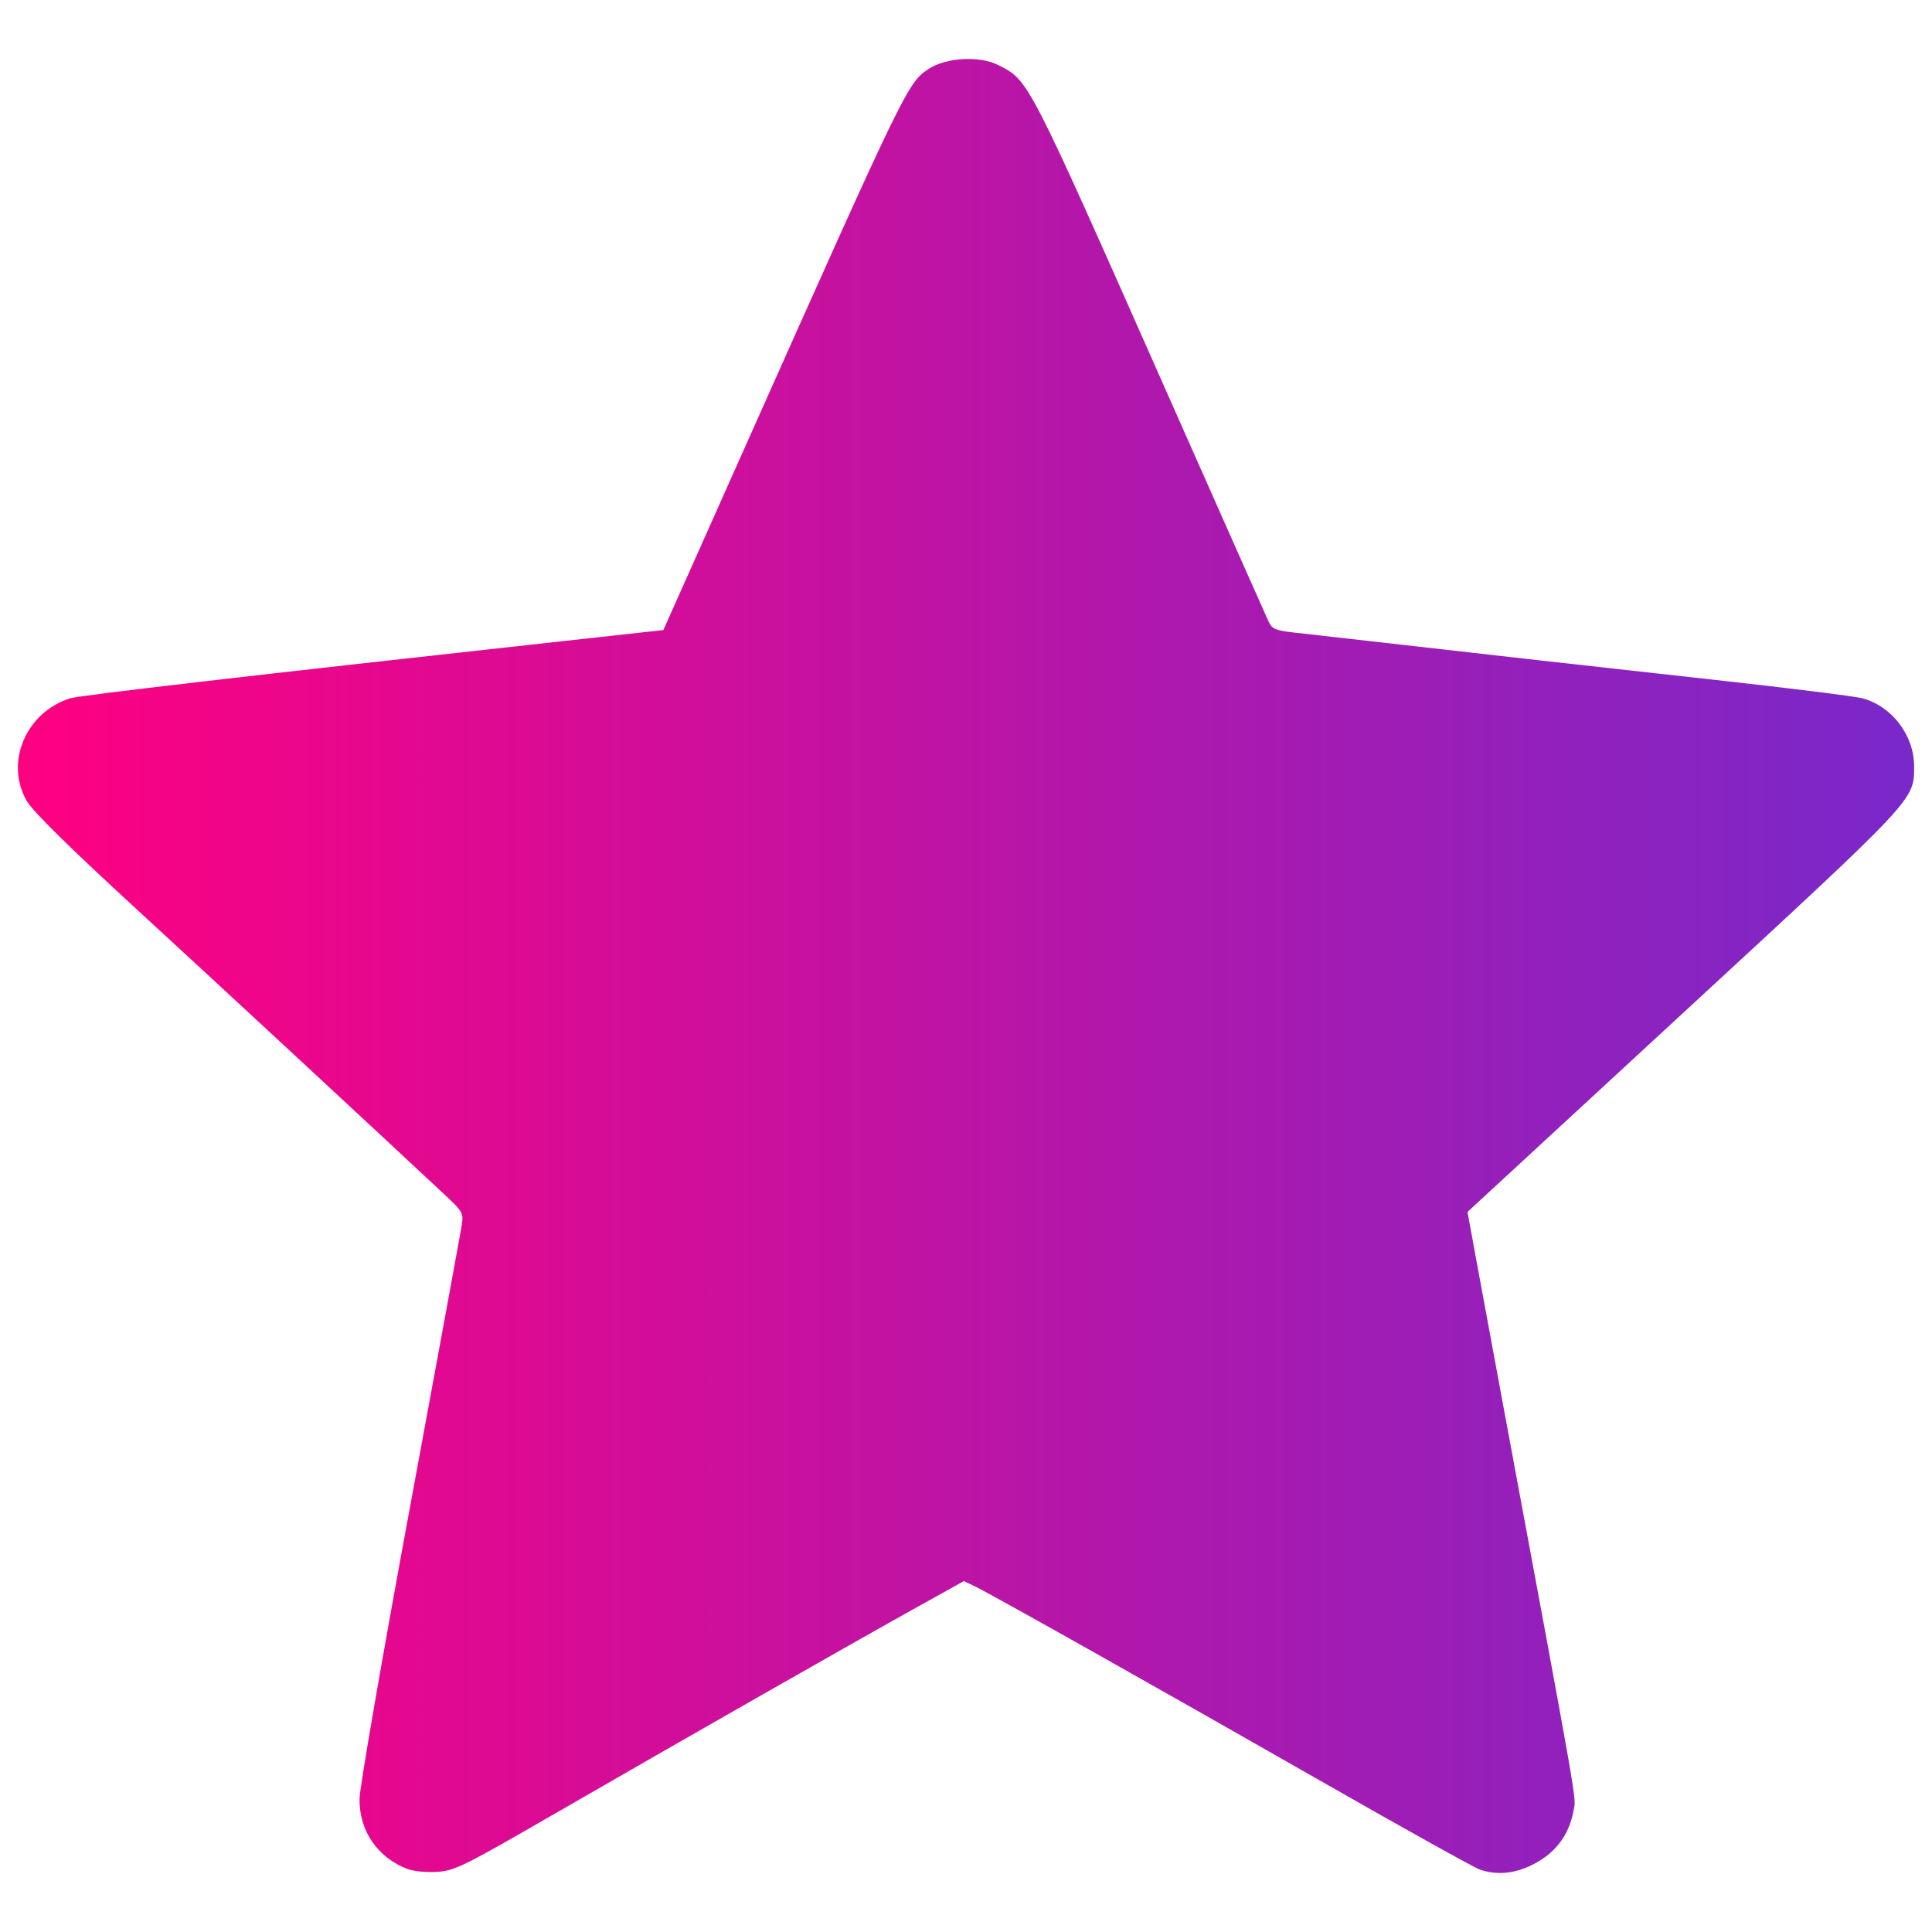 <?xml version="1.0" encoding="UTF-8" standalone="no"?>
<!-- Created with Inkscape (http://www.inkscape.org/) -->

<svg
   width="500"
   height="500"
   viewBox="0 0 132.292 132.292"
   version="1.1"
   id="svg1"
   xml:space="preserve"
   inkscape:version="1.4.2 (ebf0e94, 2025-05-08)"
   xmlns:inkscape="http://www.inkscape.org/namespaces/inkscape"
   xmlns:sodipodi="http://sodipodi.sourceforge.net/DTD/sodipodi-0.dtd"
   xmlns:xlink="http://www.w3.org/1999/xlink"
   xmlns="http://www.w3.org/2000/svg"
   xmlns:svg="http://www.w3.org/2000/svg"><sodipodi:namedview
     id="namedview1"
     pagecolor="#ffffff"
     bordercolor="#000000"
     borderopacity="0.25"
     inkscape:showpageshadow="2"
     inkscape:pageopacity="0.0"
     inkscape:pagecheckerboard="0"
     inkscape:deskcolor="#d1d1d1"
     inkscape:document-units="mm"
     inkscape:zoom="0.71370863"
     inkscape:cx="346.07961"
     inkscape:cy="48.339054"
     inkscape:window-width="2560"
     inkscape:window-height="1351"
     inkscape:window-x="-9"
     inkscape:window-y="-9"
     inkscape:window-maximized="1"
     inkscape:current-layer="layer1" /><defs
     id="defs1"><linearGradient
       id="linearGradient6"
       inkscape:collect="always"><stop
         style="stop-color:#ff0080;stop-opacity:1;"
         offset="0"
         id="stop6" /><stop
         style="stop-color:#7928ca;stop-opacity:1;"
         offset="1"
         id="stop7" /></linearGradient><linearGradient
       inkscape:collect="always"
       xlink:href="#linearGradient6"
       id="linearGradient9"
       x1="10.139"
       y1="66.146"
       x2="122.153"
       y2="66.146"
       gradientUnits="userSpaceOnUse"
       gradientTransform="matrix(1.159,0,0,1.159,-10.526,-10.526)" /></defs><g
     inkscape:label="Ebene 1"
     inkscape:groupmode="layer"
     id="layer1"><path
       style="fill:url(#linearGradient9);stroke-width:1"
       d="m 27.909,127.981 c -2.064,-0.787 -3.314,-2.614 -3.291,-4.812 0.008,-0.748 1.552,-9.674 3.431,-19.836 1.879,-10.162 3.481,-18.888 3.56,-19.393 0.14,-0.897 0.111,-0.947 -1.302,-2.267 C 24.92,76.64 14.905,67.359 9.202,62.116 4.746,58.019 2.256,55.564 1.846,54.864 0.307,52.239 1.76,48.778 4.806,47.816 5.44,47.616 17.43,46.224 38.736,43.879 l 6.687,-0.736 5.258,-11.786 C 62.029,5.92 62.142,5.686 63.577,4.727 64.761,3.935 67.081,3.804 68.361,4.457 70.465,5.531 70.301,5.213 79.927,26.937 c 3.674,8.291 6.8,15.33 6.947,15.642 0.226,0.48 0.476,0.59 1.625,0.721 14.786,1.682 21.27,2.412 28.901,3.252 5.05,0.556 9.604,1.124 10.12,1.262 2.03,0.543 3.546,2.533 3.546,4.655 0,2.328 0.225,2.087 -15.784,16.862 l -14.797,13.656 0.734,3.995 c 0.404,2.197 1.151,6.239 1.661,8.982 5.303,28.533 5.045,27.053 4.875,27.986 -0.325,1.792 -1.338,3.069 -3.051,3.845 -1.144,0.519 -2.302,0.595 -3.372,0.222 -0.396,-0.138 -5.18,-2.8 -10.632,-5.915 -11.144,-6.368 -22.852,-12.958 -23.964,-13.487 l -0.737,-0.351 -3.374,1.878 c -4.555,2.535 -16.141,9.142 -24.518,13.98 -6.362,3.675 -6.957,3.97 -8.161,4.052 -0.715,0.049 -1.63,-0.039 -2.038,-0.194 z"
       id="path7" /></g></svg>
